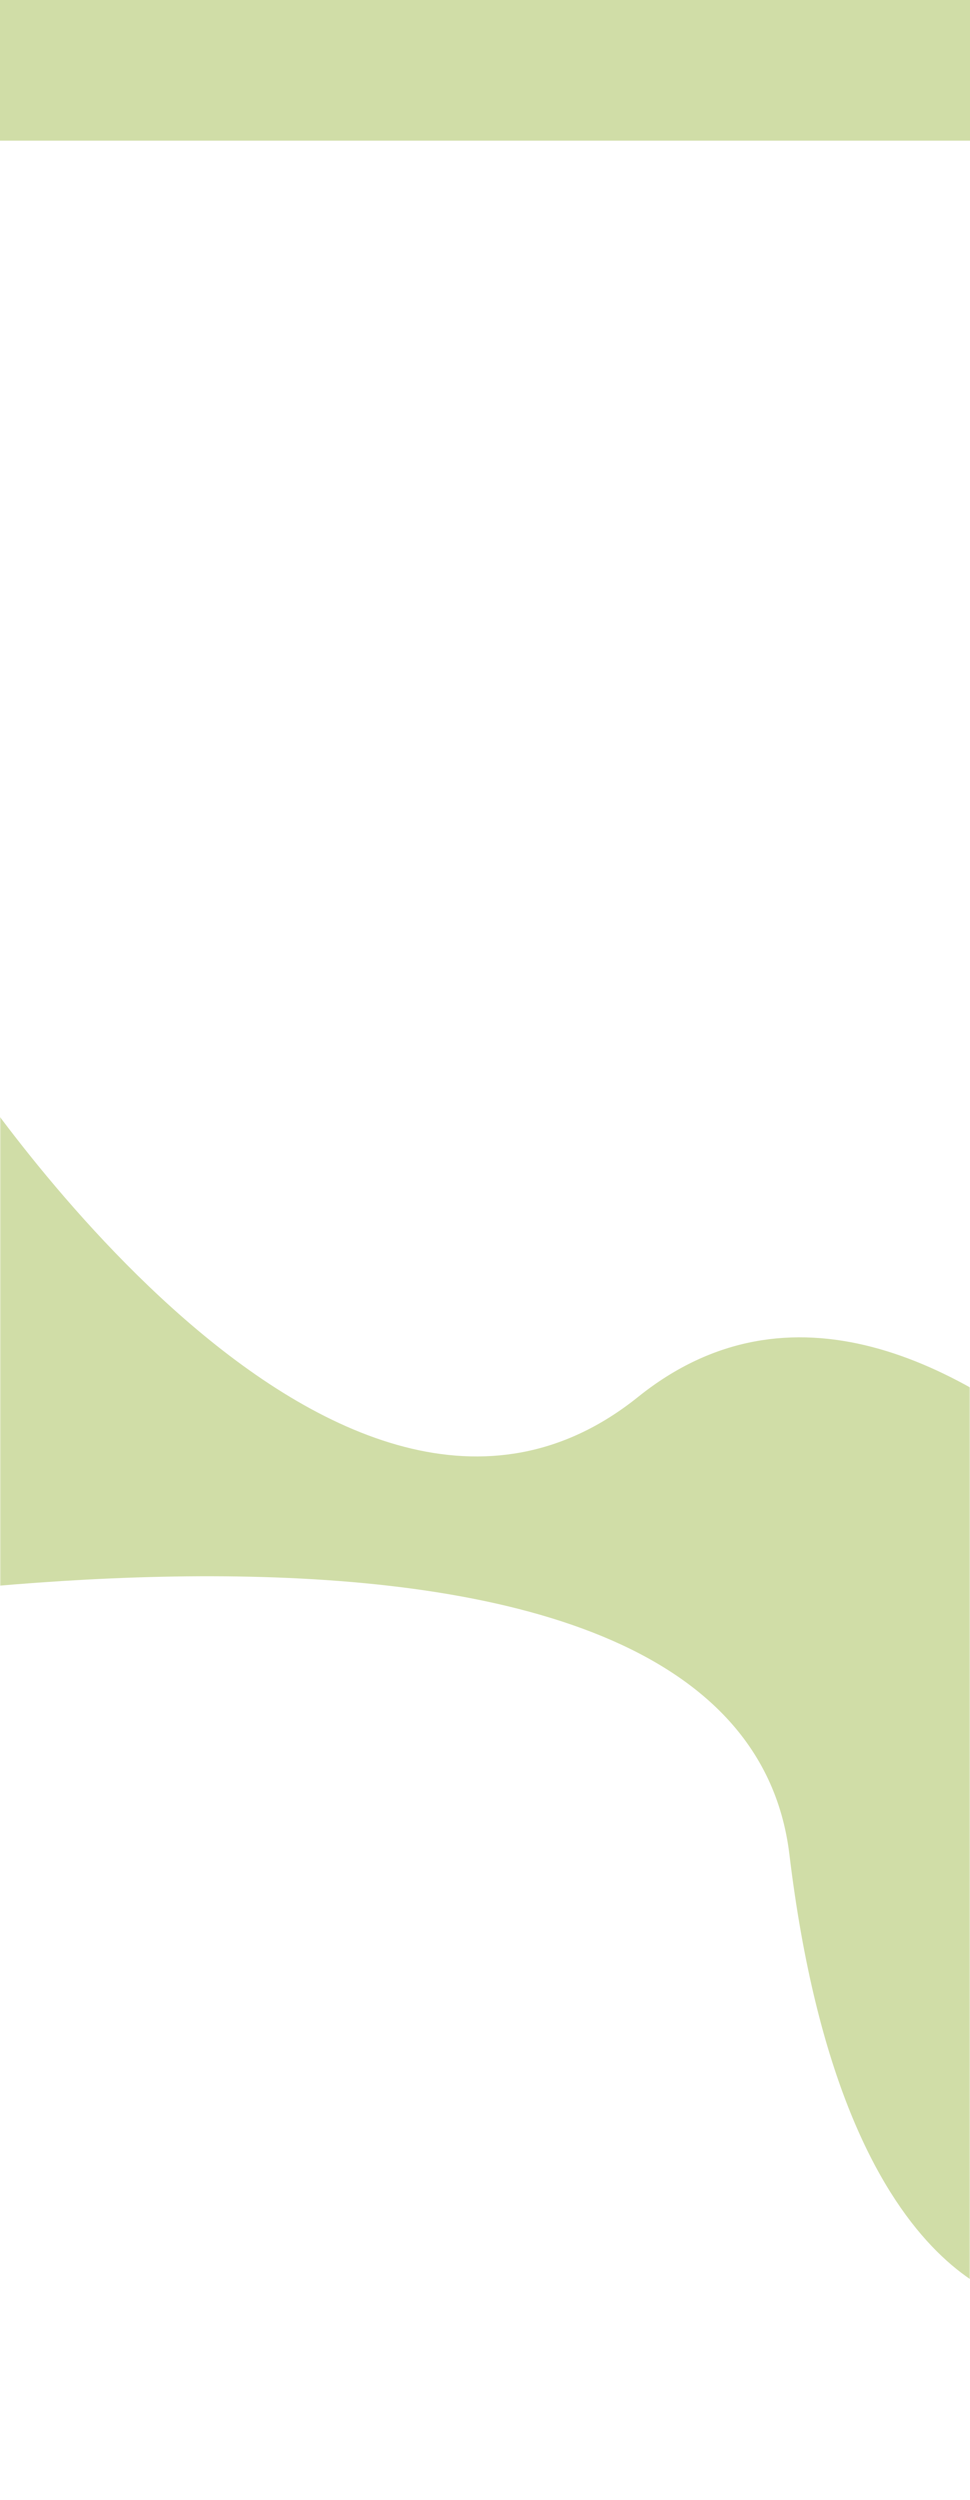 <?xml version="1.0" encoding="UTF-8"?> <svg xmlns="http://www.w3.org/2000/svg" width="428" height="1102" viewBox="0 0 428 1102" fill="none"> <rect width="428" height="1102" fill="white"></rect> <rect width="428" height="62" fill="#D0DDA7"></rect> <mask id="mask0_23_16" style="mask-type:alpha" maskUnits="userSpaceOnUse" x="0" y="0" width="428" height="1102"> <rect width="428" height="1102" fill="#C4C4C4"></rect> </mask> <g mask="url(#mask0_23_16)"> <path d="M-18.036 467C-18.036 467 147.926 723.014 281.567 615.757C415.208 508.499 581.17 764.513 581.17 764.513L456.205 1016.2C456.205 1016.2 371.896 1012.85 348.319 817.488C324.741 622.121 -143 718.684 -143 718.684L-18.036 467Z" fill="#D0DDA7"></path> </g> </svg> 